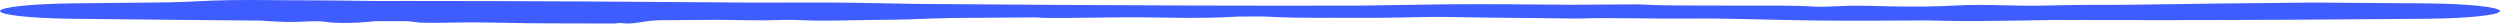 <?xml version="1.0" encoding="UTF-8"?> <svg xmlns="http://www.w3.org/2000/svg" width="319" height="3" viewBox="0 0 319 3" fill="none"><path d="M27.145 0.075C29.668 -0.041 34.533 0.006 37.209 0.032C37.258 0.032 37.307 0.033 37.356 0.033C37.991 0.039 38.592 0.041 39.296 0.043C40.974 0.047 43.242 0.053 47.975 0.127C49.352 0.124 50.729 0.122 52.106 0.122C66.977 0.122 81.848 0.219 96.719 0.335C96.907 0.334 97.098 0.333 97.291 0.333C101.021 0.321 105.646 0.306 108.553 0.348C112.247 0.402 114.757 0.452 116.818 0.495C128.63 0.589 140.442 0.672 152.253 0.706C155.955 0.717 159.658 0.723 163.36 0.723C166.769 0.723 170.179 0.719 173.588 0.712C175.573 0.687 177.461 0.657 179.211 0.629C181.671 0.59 183.86 0.555 185.669 0.544C190.027 0.517 194.97 0.56 198.641 0.592C199.241 0.597 199.808 0.602 200.331 0.606C203.247 0.59 206.163 0.573 209.078 0.556C209.273 0.566 209.469 0.576 209.669 0.586C212.157 0.715 215.216 0.713 220.03 0.711C222.127 0.71 224.557 0.708 227.418 0.718C229.262 0.724 230.209 0.775 230.982 0.816C231.21 0.829 231.424 0.84 231.64 0.849C232.38 0.881 233.161 0.847 234.083 0.806C235.28 0.754 236.715 0.691 238.611 0.748C244.653 0.929 247.316 0.806 249.329 0.713C249.92 0.686 250.456 0.661 251.004 0.647C252.782 0.603 255.314 0.647 257.228 0.707C258.746 0.755 261.783 0.708 264.085 0.647C264.956 0.624 266.134 0.624 267.521 0.623C268.956 0.623 270.617 0.622 272.393 0.597C276.883 0.532 279.268 0.5 281.186 0.475C281.733 0.468 282.242 0.461 282.751 0.455C284.359 0.433 286.354 0.415 288.375 0.397C290.792 0.376 293.246 0.354 295.112 0.325C299.951 0.356 304.79 0.394 309.629 0.432C312.114 0.452 314.499 0.562 316.256 0.745C318.013 0.928 319 1.166 319 1.413C319 1.66 318.013 1.899 316.256 2.081C314.499 2.264 312.114 2.375 309.629 2.395C304.622 2.434 299.615 2.473 294.607 2.504C288.508 2.542 282.408 2.569 276.309 2.569C272.042 2.569 267.775 2.563 263.509 2.552C263.069 2.551 262.63 2.55 262.191 2.549C258.606 2.609 255.029 2.665 252.508 2.685C250.427 2.701 248.909 2.668 247.61 2.641C246.716 2.621 245.925 2.605 245.124 2.607C244.694 2.609 244.107 2.612 243.398 2.617C240.506 2.635 235.595 2.667 231.114 2.607C229.126 2.581 226.816 2.529 224.611 2.479C221.458 2.409 218.518 2.343 217.033 2.363C214.427 2.398 211.437 2.368 208.796 2.342C206.277 2.316 204.073 2.294 202.82 2.335C201.323 2.384 200.046 2.364 198.147 2.334C196.83 2.314 195.214 2.289 193.018 2.279C190.482 2.267 188.688 2.232 187.164 2.203C185.018 2.162 183.403 2.131 180.996 2.188C178.323 2.251 175.529 2.292 173.329 2.272C172.326 2.262 171.18 2.265 169.987 2.267C168.408 2.27 166.747 2.273 165.23 2.251C163.981 2.232 162.948 2.184 162.034 2.141C161.748 2.128 161.475 2.116 161.21 2.104C160.214 2.105 159.219 2.106 158.223 2.107C158.062 2.115 157.893 2.124 157.716 2.132C156.829 2.177 155.737 2.231 154.387 2.258C152.249 2.301 150.373 2.274 148.393 2.246C146.853 2.223 145.249 2.2 143.412 2.209C142.158 2.214 140.731 2.234 139.317 2.253C137.216 2.282 135.141 2.311 133.7 2.292C133.159 2.286 132.695 2.256 132.236 2.226C132.234 2.225 132.232 2.225 132.23 2.225C132.198 2.223 132.167 2.221 132.136 2.219C128.625 2.242 125.114 2.267 121.604 2.294C121.299 2.302 120.992 2.309 120.687 2.317C119.199 2.354 117.752 2.389 116.809 2.44C115.787 2.495 113.217 2.527 110.509 2.56C108.736 2.582 106.902 2.605 105.406 2.636C104.531 2.653 103.701 2.622 102.847 2.59C102.05 2.561 101.232 2.53 100.337 2.537C99.889 2.541 99.406 2.554 98.889 2.568C98.435 2.58 97.954 2.593 97.451 2.601C96.983 2.608 95.942 2.591 94.607 2.57C93.782 2.556 92.844 2.541 91.861 2.529C89.26 2.548 86.659 2.567 84.058 2.584C83.515 2.611 83.044 2.647 82.672 2.692C82.404 2.724 82.177 2.763 81.943 2.803C81.625 2.857 81.295 2.913 80.841 2.958C80.487 2.992 80.069 3.006 79.788 2.992C79.657 2.985 79.556 2.972 79.465 2.961C79.361 2.948 79.268 2.936 79.154 2.936C79.072 2.937 78.986 2.946 78.881 2.957C78.713 2.975 78.495 2.998 78.163 2.999C76.928 3.002 75.523 2.995 74.147 2.988C72.618 2.979 71.122 2.971 69.931 2.978C68.596 2.986 66.695 2.952 64.79 2.917C63.461 2.893 62.13 2.869 60.988 2.859C59.869 2.85 58.704 2.869 57.576 2.887C56.222 2.91 54.919 2.932 53.812 2.901C53.588 2.895 53.31 2.857 52.961 2.811C52.714 2.777 52.43 2.739 52.106 2.704C50.697 2.704 49.288 2.703 47.879 2.7C47.829 2.705 47.778 2.71 47.726 2.715C47.726 2.715 47.725 2.716 47.724 2.716C46.567 2.835 44.983 2.998 42.758 2.901C42.192 2.876 41.836 2.83 41.515 2.789C41.2 2.749 40.919 2.713 40.507 2.705C40.038 2.696 39.486 2.721 38.883 2.748C38.037 2.786 37.092 2.829 36.144 2.789C36.079 2.786 36.01 2.783 35.937 2.78C35.25 2.752 34.232 2.711 33.22 2.627C30.216 2.605 27.212 2.579 24.208 2.55C19.2 2.503 14.192 2.449 9.185 2.395C6.749 2.368 4.413 2.254 2.691 2.072C0.968 1.89 -4.95153e-08 1.656 0 1.413C0 1.171 0.968 0.937 2.691 0.754C4.413 0.572 6.749 0.459 9.185 0.432C13.157 0.389 17.131 0.346 21.103 0.306C21.311 0.301 21.521 0.296 21.729 0.292C23.277 0.258 24.714 0.19 26.152 0.121C26.482 0.106 26.813 0.09 27.145 0.075Z" fill="#3F5CFF"></path></svg> 